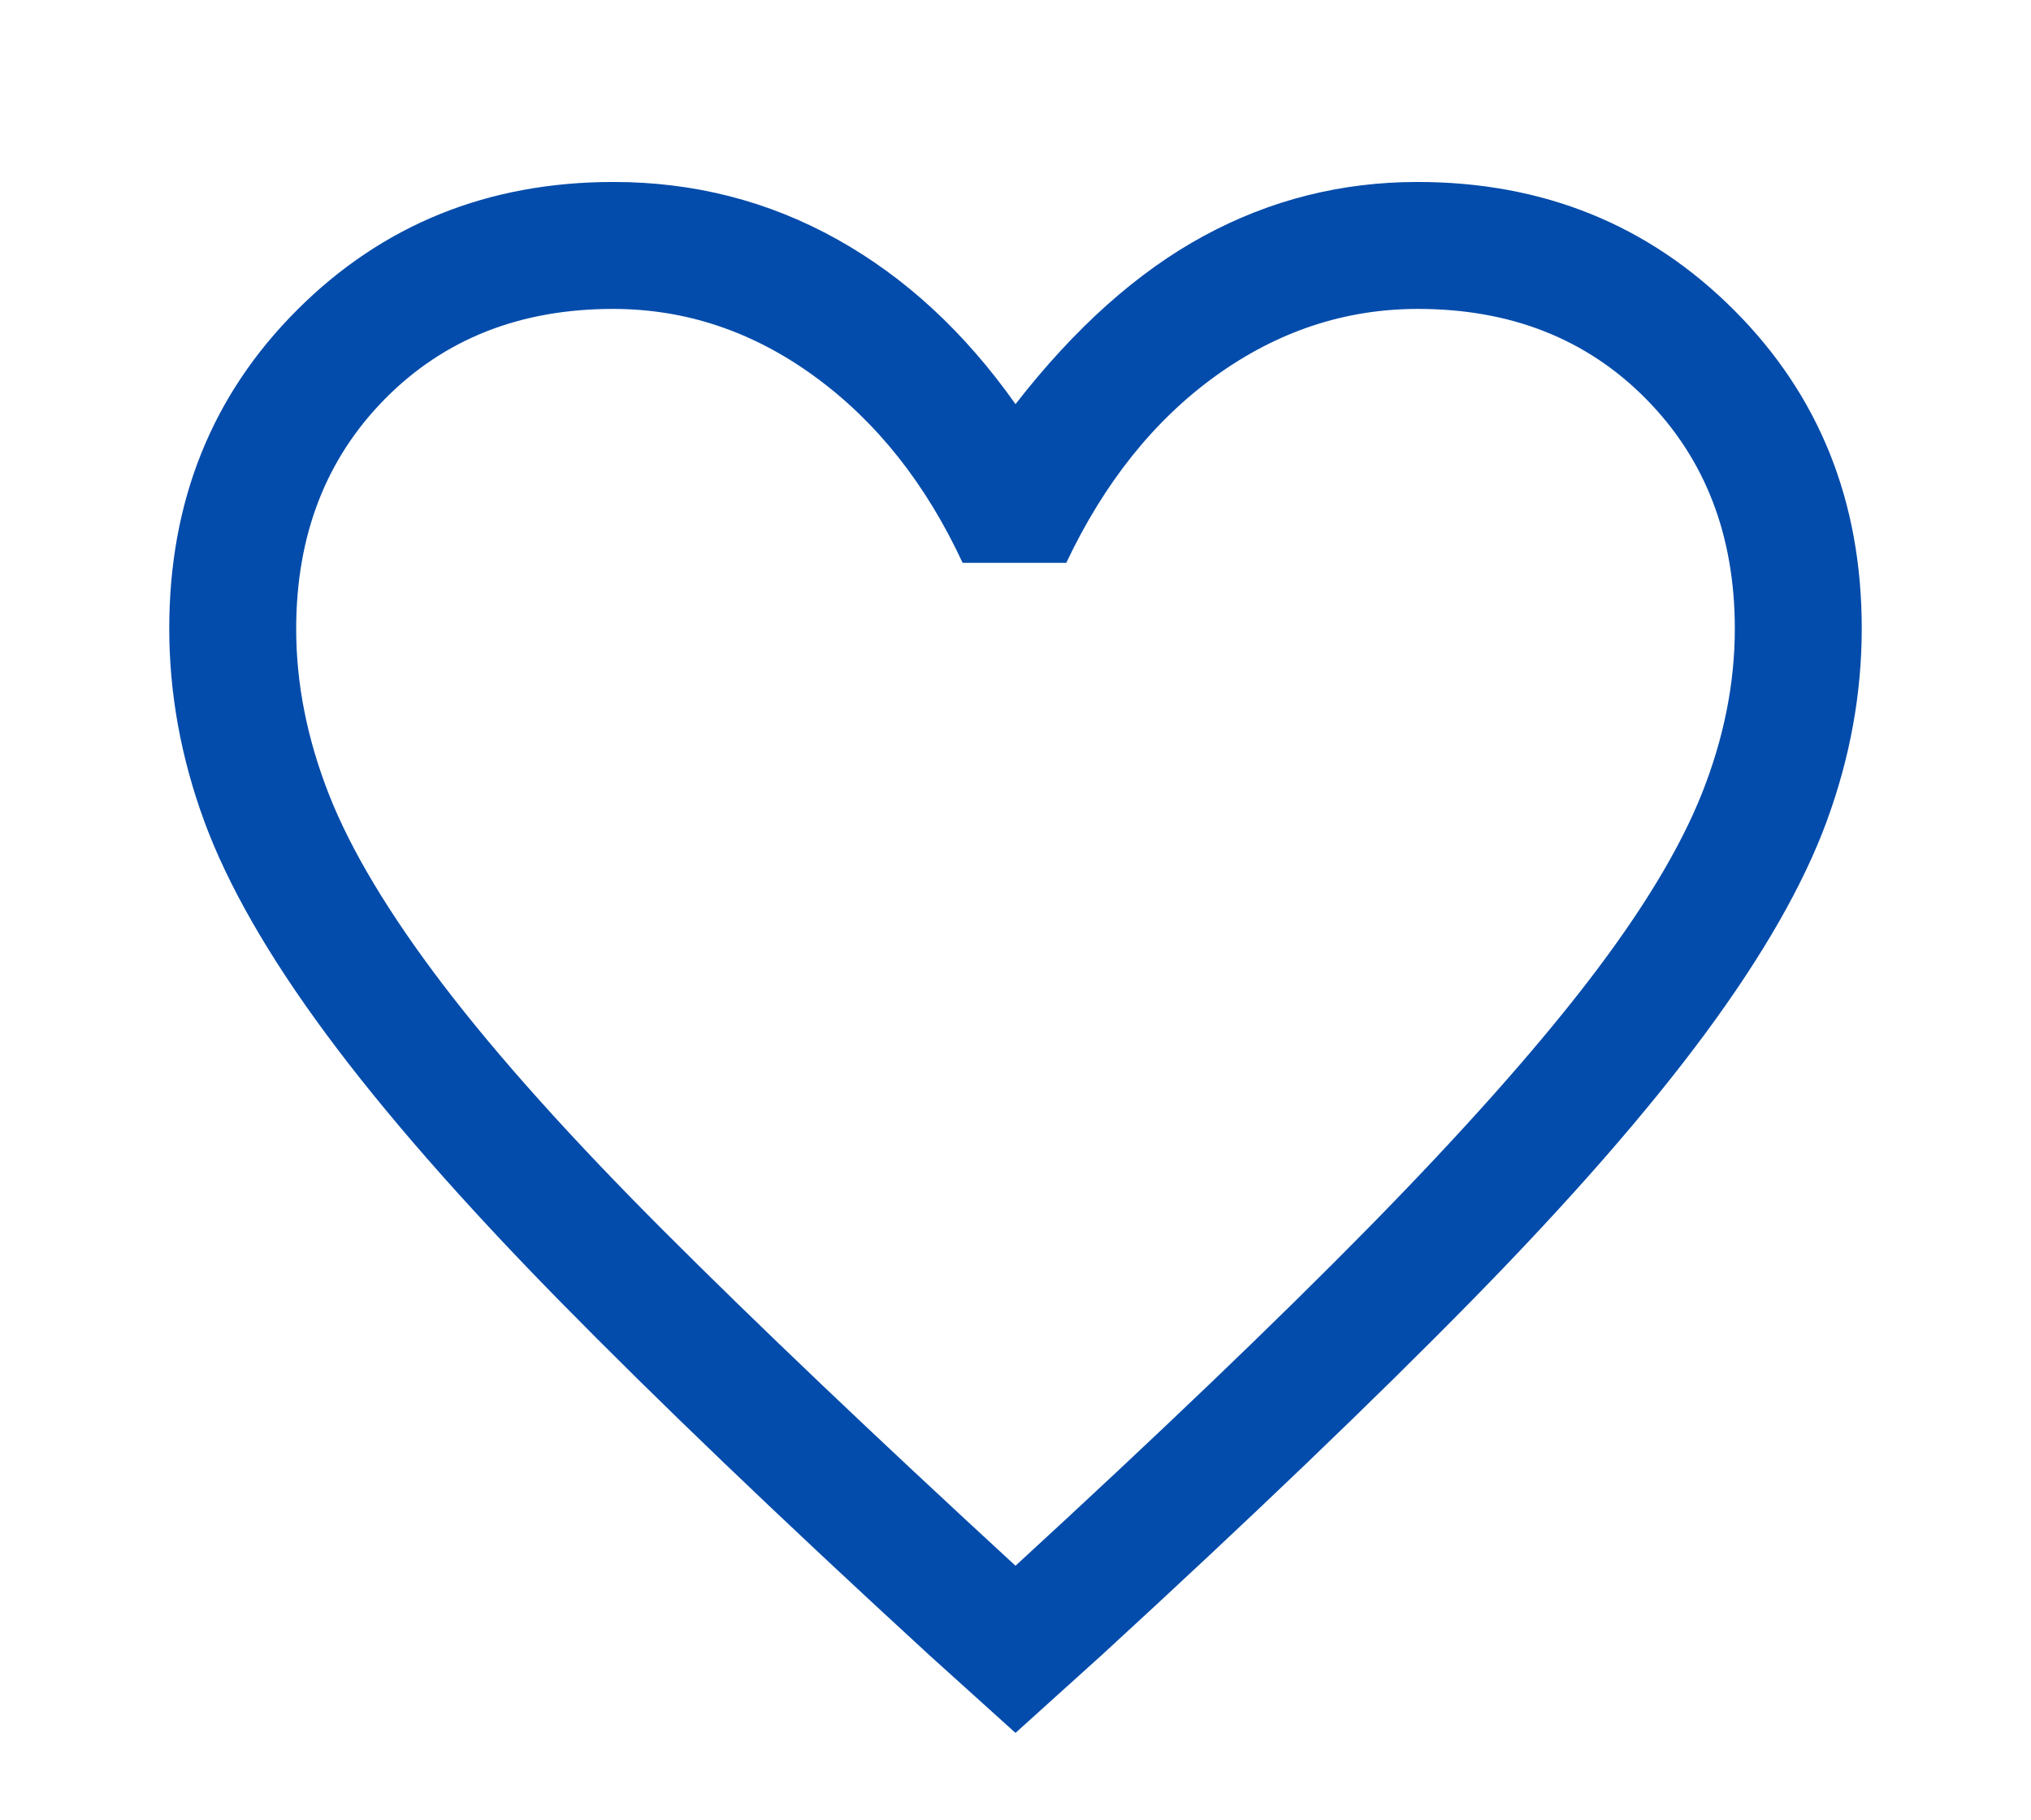 <svg width="48" height="43" viewBox="0 0 48 43" fill="none" xmlns="http://www.w3.org/2000/svg">
<g filter="url(#filter0_d_32_47)">
<path d="M24 36.95L21.95 35.1C18.424 31.863 15.51 29.07 13.206 26.722C10.902 24.374 9.067 22.275 7.7 20.425C6.333 18.575 5.375 16.9 4.825 15.4C4.275 13.9 4 12.383 4 10.85C4 7.845 5.008 5.335 7.025 3.321C9.042 1.307 11.533 0.3 14.5 0.3C16.4 0.3 18.158 0.75 19.775 1.65C21.392 2.55 22.8 3.85 24 5.55C25.4 3.75 26.883 2.425 28.45 1.575C30.017 0.725 31.7 0.3 33.5 0.3C36.467 0.3 38.958 1.307 40.975 3.321C42.992 5.335 44 7.845 44 10.85C44 12.383 43.725 13.9 43.175 15.4C42.625 16.9 41.667 18.575 40.3 20.425C38.933 22.275 37.098 24.374 34.794 26.722C32.49 29.07 29.576 31.863 26.05 35.1L24 36.95ZM24 33C27.375 29.9 30.152 27.241 32.331 25.025C34.51 22.808 36.242 20.866 37.525 19.2C38.808 17.533 39.708 16.047 40.225 14.743C40.742 13.438 41 12.143 41 10.857C41 8.652 40.3 6.841 38.9 5.425C37.5 4.008 35.704 3.3 33.511 3.3C31.794 3.3 30.204 3.825 28.742 4.875C27.281 5.925 26.1 7.4 25.2 9.3H22.75C21.883 7.433 20.719 5.966 19.258 4.9C17.796 3.833 16.206 3.3 14.489 3.3C12.296 3.3 10.5 4.008 9.1 5.425C7.7 6.841 7 8.655 7 10.866C7 12.155 7.258 13.458 7.775 14.775C8.292 16.091 9.192 17.591 10.475 19.275C11.758 20.958 13.5 22.9 15.7 25.1C17.9 27.3 20.667 29.933 24 33Z" fill="#044CAB"/>
</g>
<defs>
<filter id="filter0_d_32_47" x="-2.38419e-07" y="0.3" width="48" height="44.65" filterUnits="userSpaceOnUse" color-interpolation-filters="sRGB">
<feFlood flood-opacity="0" result="BackgroundImageFix"/>
<feColorMatrix in="SourceAlpha" type="matrix" values="0 0 0 0 0 0 0 0 0 0 0 0 0 0 0 0 0 0 127 0" result="hardAlpha"/>
<feOffset dy="4"/>
<feGaussianBlur stdDeviation="2"/>
<feComposite in2="hardAlpha" operator="out"/>
<feColorMatrix type="matrix" values="0 0 0 0 0 0 0 0 0 0 0 0 0 0 0 0 0 0 0.25 0"/>
<feBlend mode="normal" in2="BackgroundImageFix" result="effect1_dropShadow_32_47"/>
<feBlend mode="normal" in="SourceGraphic" in2="effect1_dropShadow_32_47" result="shape"/>
</filter>
</defs>
</svg>
